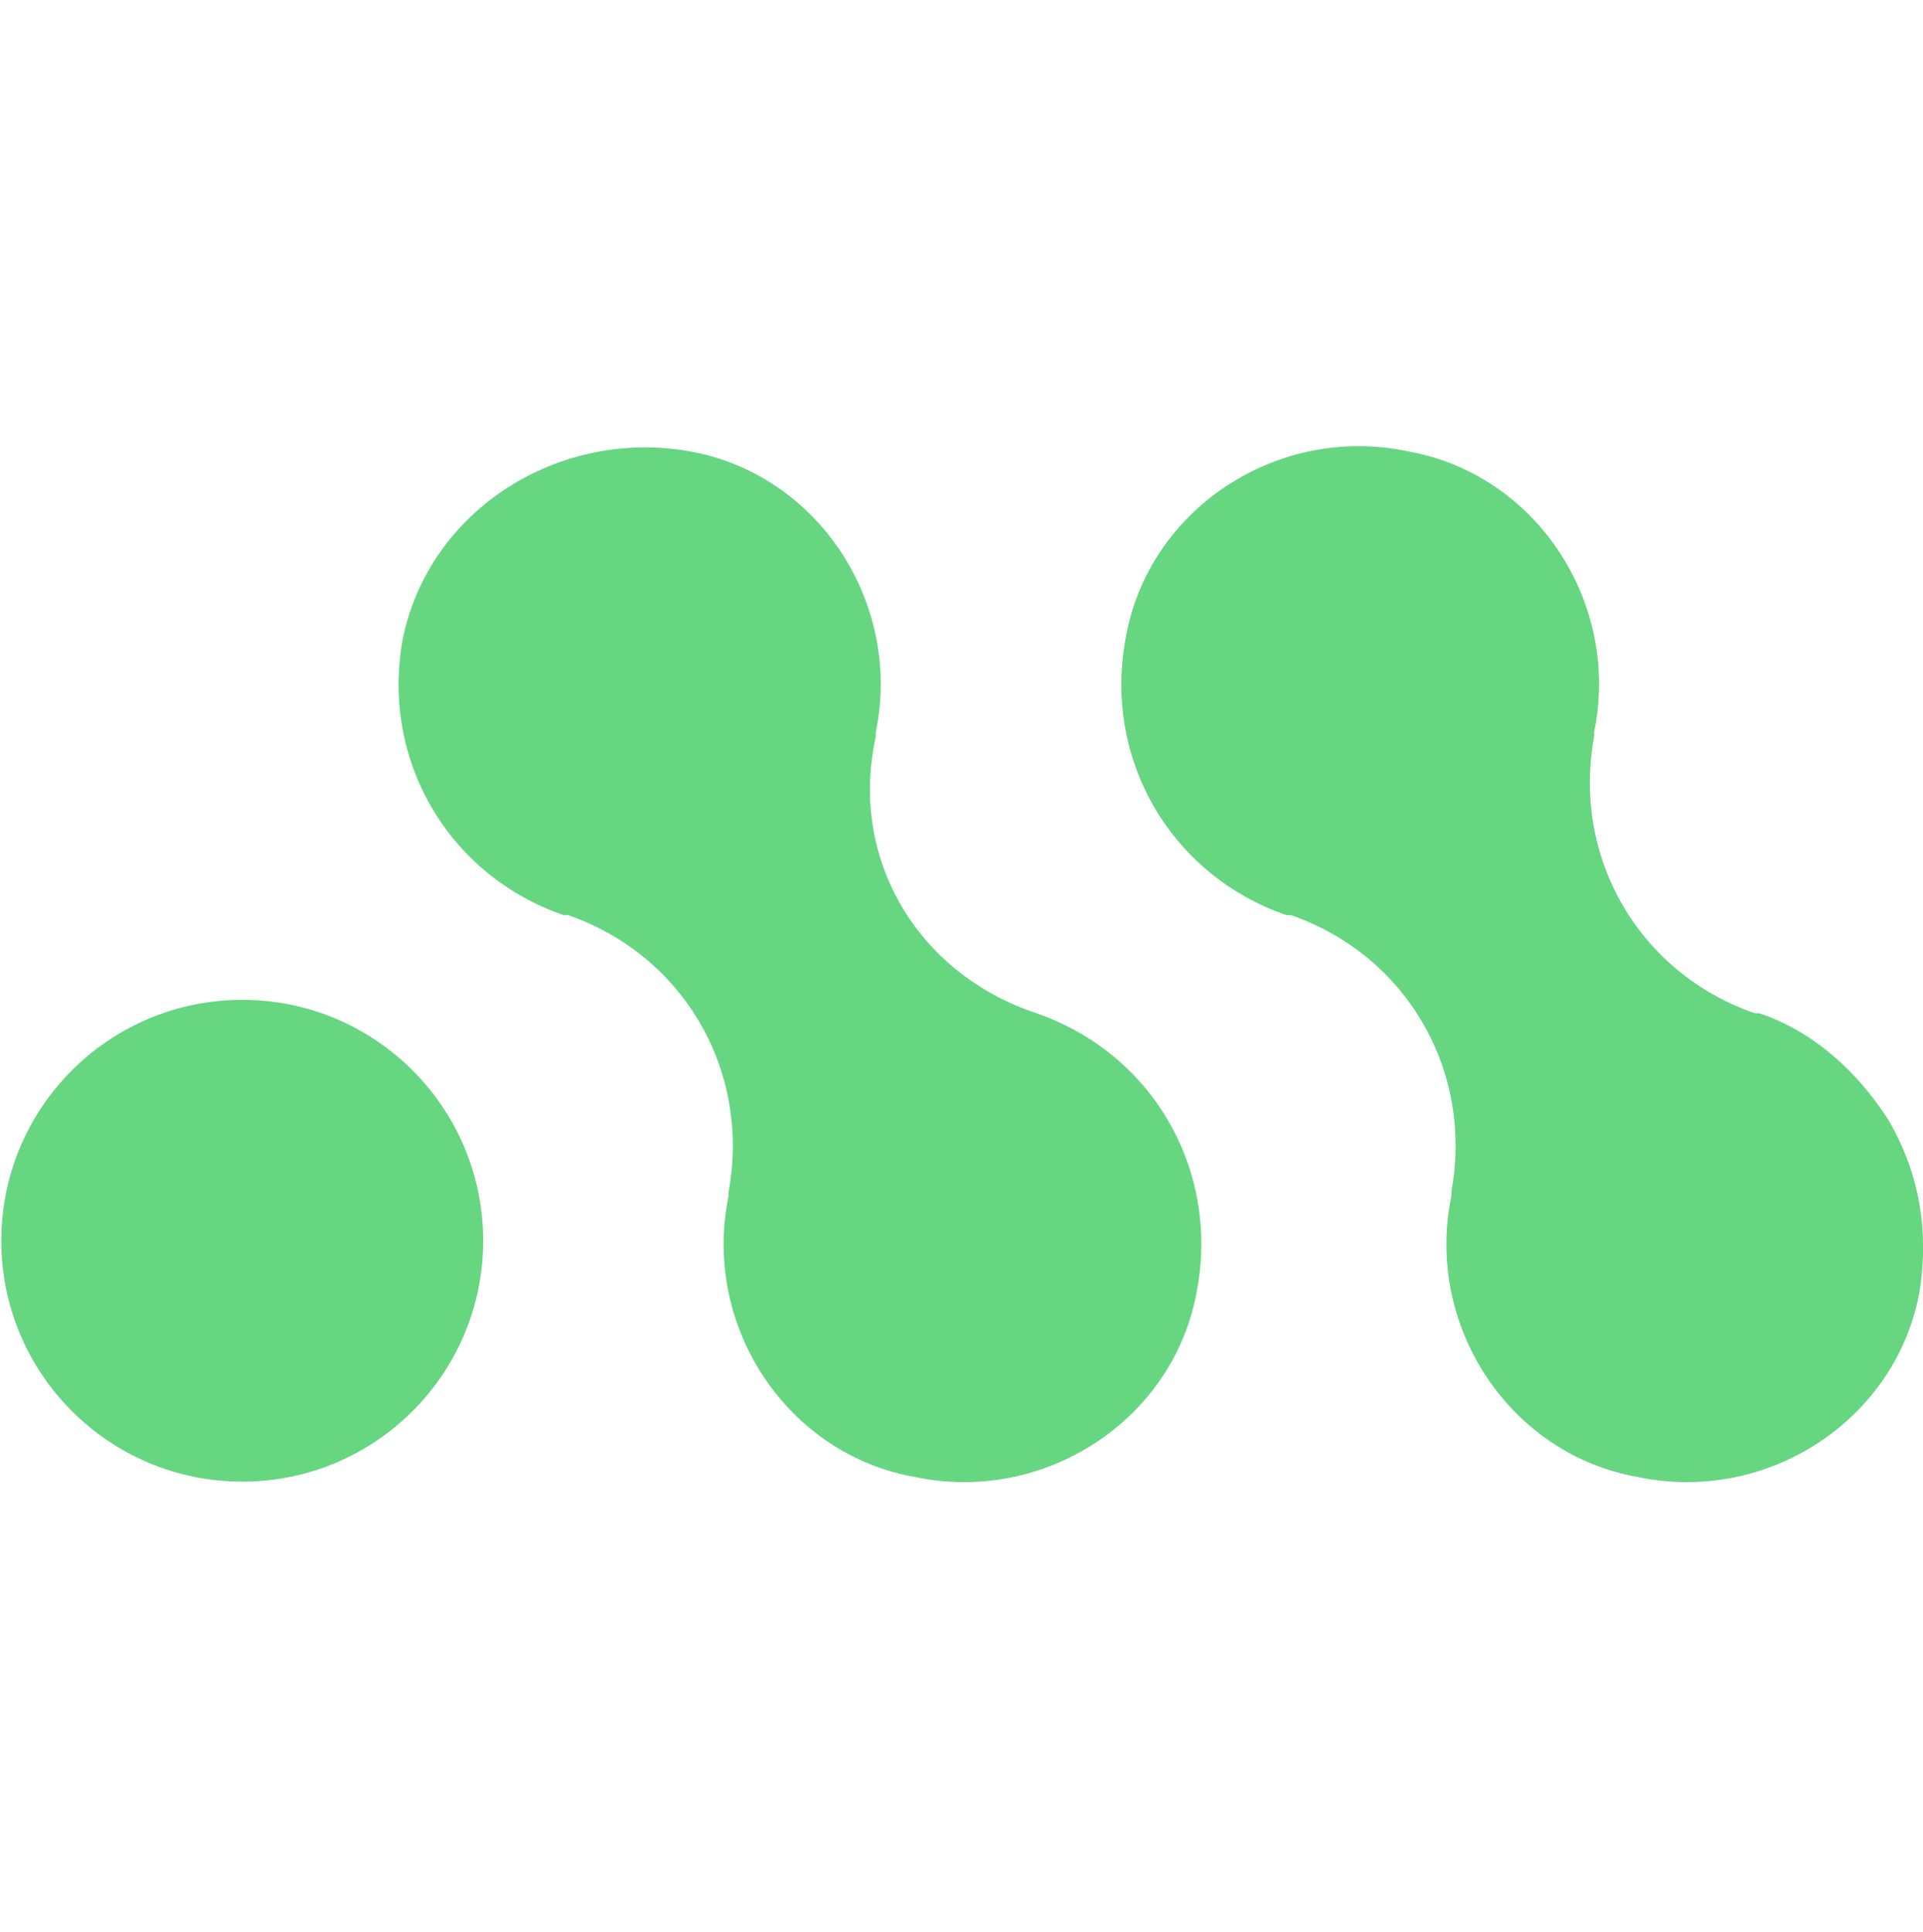 <svg xmlns="http://www.w3.org/2000/svg" xml:space="preserve" id="Warstwa_1" x="0" y="0" version="1.1" viewBox="0 0 43.1 43.3"><style>.st0{fill:#67d681}</style><g transform="translate(3.629 .012)"><path d="M19.6 22.7c-2.7-.9-4.2-3.5-3.6-6.2v-.1c.6-2.9-1.3-5.8-4.2-6.3S6 11.4 5.4 14.3c-.5 2.7 1 5.3 3.6 6.2h.1c2.6.9 4.1 3.5 3.6 6.2v.1c-.6 2.9 1.3 5.8 4.2 6.3 2.9.6 5.8-1.3 6.3-4.2.5-2.7-1-5.3-3.6-6.2zm19.1 2.4c-.7-1.1-1.7-2-2.9-2.4h-.1c-2.6-.9-4.1-3.5-3.6-6.2v-.1c.6-2.9-1.3-5.8-4.2-6.3-2.9-.6-5.8 1.3-6.3 4.2-.5 2.7 1 5.3 3.6 6.2h.1c2.6.9 4.1 3.5 3.6 6.2v.1c-.6 2.9 1.3 5.8 4.2 6.3 2.9.6 5.8-1.3 6.3-4.2.2-1.3 0-2.6-.7-3.8z" class="st0"/><circle cx="1.8" cy="27.8" r="5.4" class="st0"/></g></svg>
